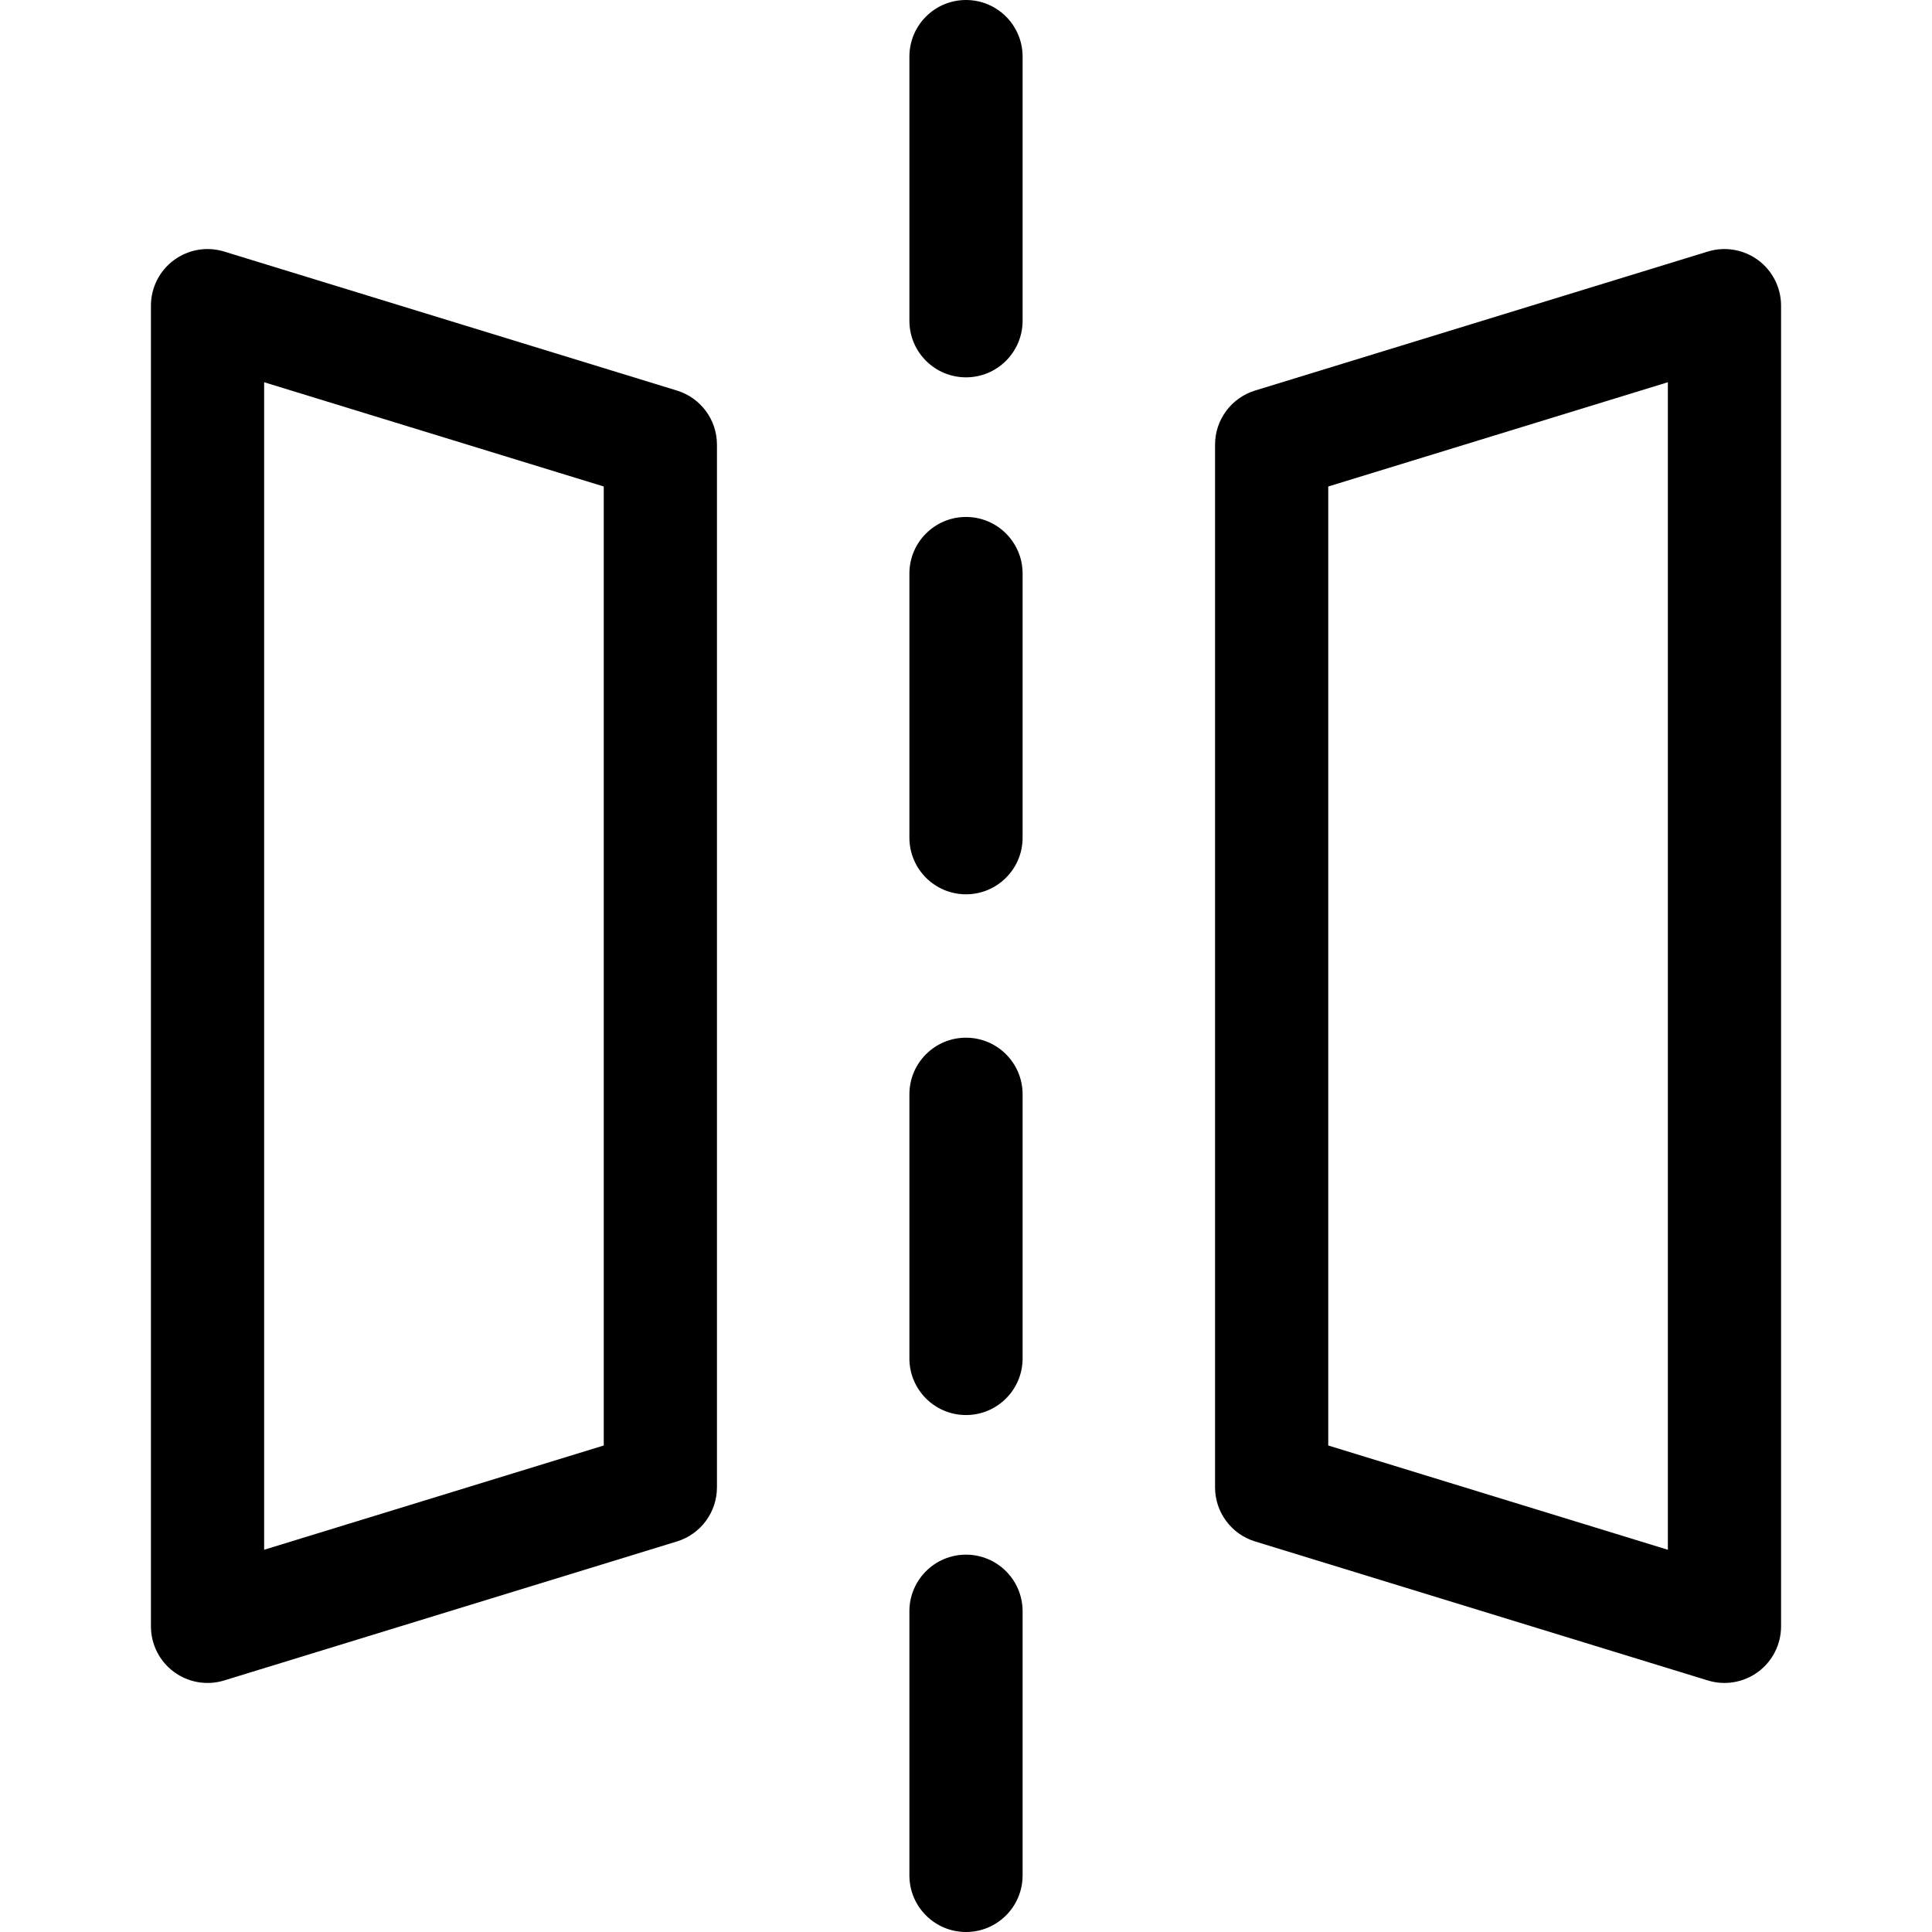 <?xml version="1.0" encoding="iso-8859-1"?>
<!-- Generator: Adobe Illustrator 19.0.0, SVG Export Plug-In . SVG Version: 6.00 Build 0)  -->
<svg version="1.1" id="Capa_1" xmlns="http://www.w3.org/2000/svg" xmlns:xlink="http://www.w3.org/1999/xlink" x="0px" y="0px"
	 viewBox="0 0 512 512" style="enable-background:new 0 0 512 512;" xml:space="preserve">
<g>
	<g>
		<path d="M256,0c-8.284,0-15,6.716-15,15v70c0,8.284,6.716,15,15,15s15-6.716,15-15V15C271,6.716,264.284,0,256,0z"/>
	</g>
</g>
<g>
	<g>
		<path d="M256,137c-8.284,0-15,6.716-15,15v70c0,8.284,6.716,15,15,15s15-6.716,15-15v-70C271,143.716,264.284,137,256,137z"/>
	</g>
</g>
<g>
	<g>
		<path d="M256,275c-8.284,0-15,6.716-15,15v70c0,8.284,6.716,15,15,15s15-6.716,15-15v-70C271,281.716,264.284,275,256,275z"/>
	</g>
</g>
<g>
	<g>
		<path d="M256,412c-8.284,0-15,6.716-15,15v70c0,8.284,6.716,15,15,15s15-6.716,15-15v-70C271,418.716,264.284,412,256,412z"/>
	</g>
</g>
<g>
	<g>
		<path d="M179.402,103.503l-120-36.842c-4.549-1.398-9.491-0.552-13.317,2.276C42.258,71.765,40,76.241,40,81v350
			c0,4.759,2.258,9.235,6.085,12.063c3.841,2.839,8.787,3.668,13.317,2.275l120-36.842c6.299-1.933,10.598-7.751,10.598-14.339
			V117.842C190,111.254,185.7,105.437,179.402,103.503z M160,383.071l-90,27.632V101.296l90,27.632V383.071z"/>
	</g>
</g>
<g>
	<g>
		<path d="M465.915,68.937c-3.827-2.828-8.769-3.674-13.317-2.276l-120,36.842c-6.299,1.933-10.598,7.751-10.598,14.339v276.316
			c0,6.588,4.3,12.405,10.598,14.339l120,36.842c4.566,1.402,9.505,0.541,13.317-2.276C469.742,440.235,472,435.759,472,431V81
			C472,76.241,469.742,71.765,465.915,68.937z M442,410.704l-90-27.632V128.928l90-27.632V410.704z"/>
	</g>
</g>
<g>
</g>
<g>
</g>
<g>
</g>
<g>
</g>
<g>
</g>
<g>
</g>
<g>
</g>
<g>
</g>
<g>
</g>
<g>
</g>
<g>
</g>
<g>
</g>
<g>
</g>
<g>
</g>
<g>
</g>
</svg>
